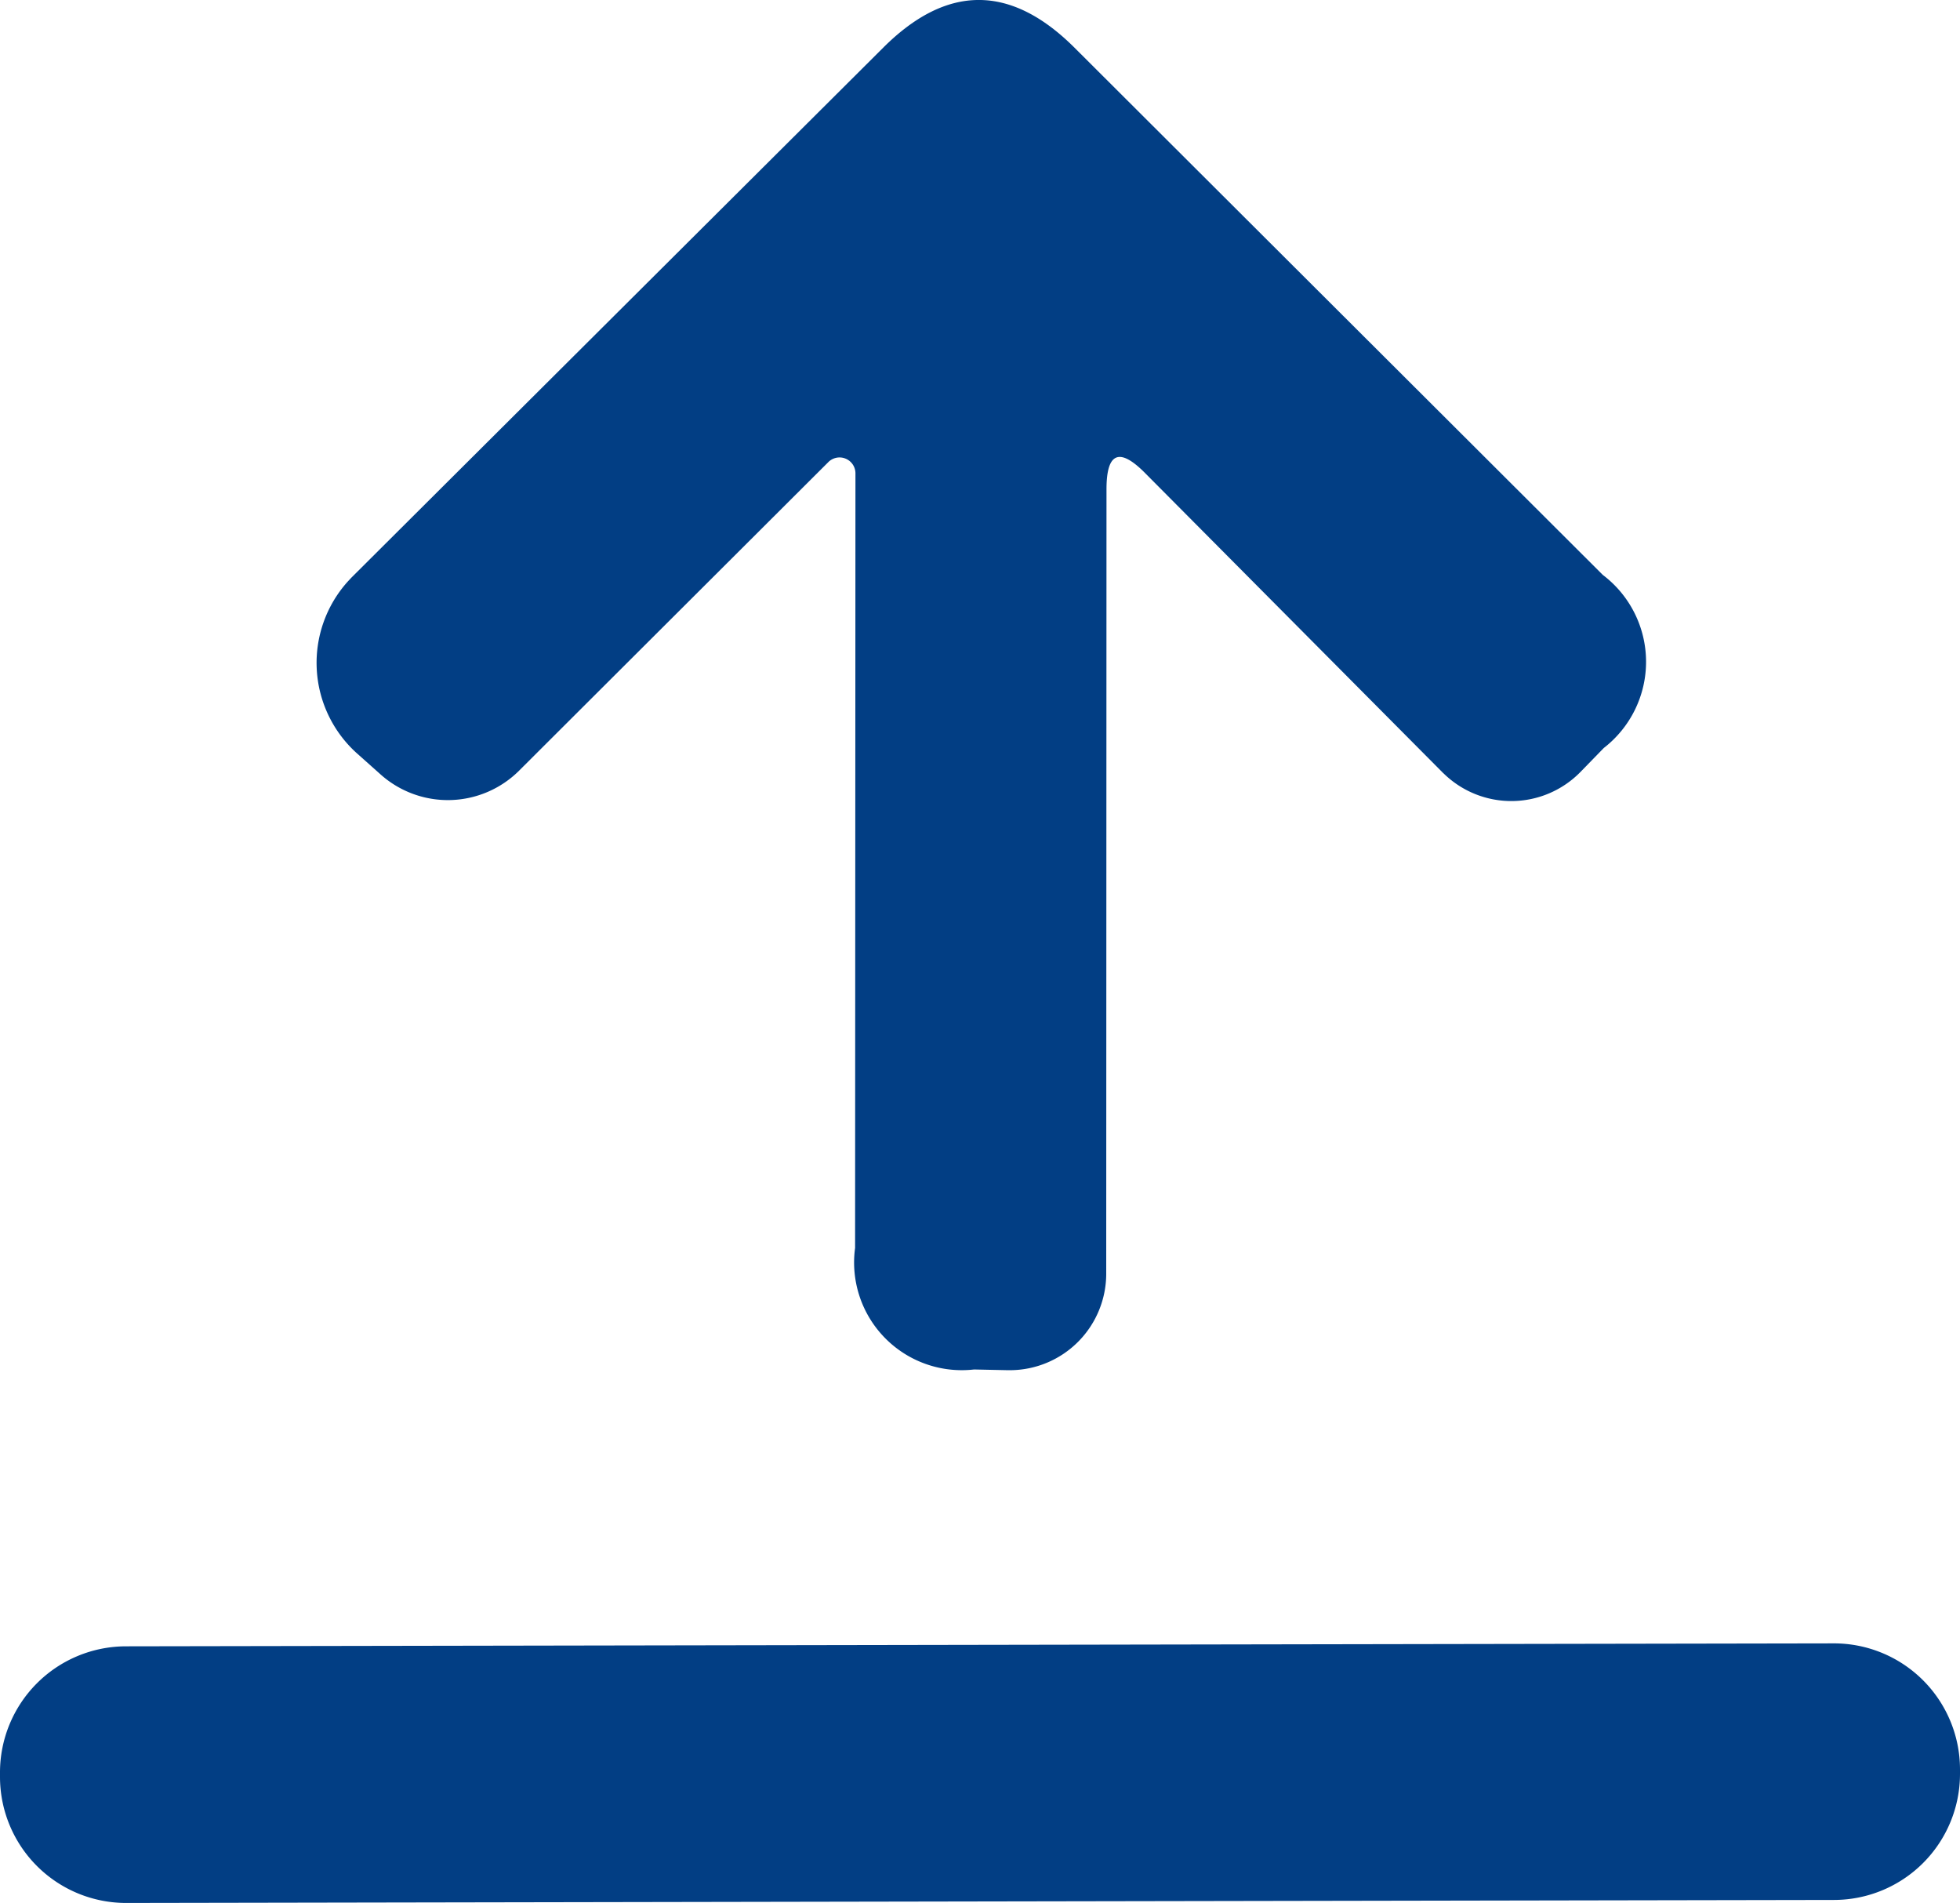 <?xml version="1.0" encoding="UTF-8"?> <svg xmlns="http://www.w3.org/2000/svg" width="49.318" height="47.878" viewBox="0 0 49.318 47.878"><path data-name="Pfad 18424" d="M74.906 121.855a.4.4 0 0 0-.671-.284l-7.793 7.775a2.541 2.541 0 0 1-3.478.1l-.6-.535a3.06 3.06 0 0 1-.237-4.319c.038-.04.076-.083.116-.123L75.6 111.16q2.409-2.409 4.822 0l13.29 13.261a2.741 2.741 0 0 1 .025 4.353l-.59.606a2.434 2.434 0 0 1-3.442.034.144.144 0 0 1-.02-.018l-7.485-7.532c-.651-.66-.977-.526-.977.4L81.216 142a2.428 2.428 0 0 1-2.427 2.429h-.049l-.85-.018a2.709 2.709 0 0 1-2.993-3.057z" transform="translate(-53.381 -109.956)" style="fill:#023e84"></path><path data-name="Pfad 18425" d="m46.151 6.455-42.973.076A3.174 3.174 0 0 1 0 3.364v-.112A3.174 3.174 0 0 1 3.167.074L46.14 0a3.172 3.172 0 0 1 3.178 3.165v.114a3.172 3.172 0 0 1-3.167 3.176" transform="translate(0 41.346)" style="fill:#023e84"></path></svg> 